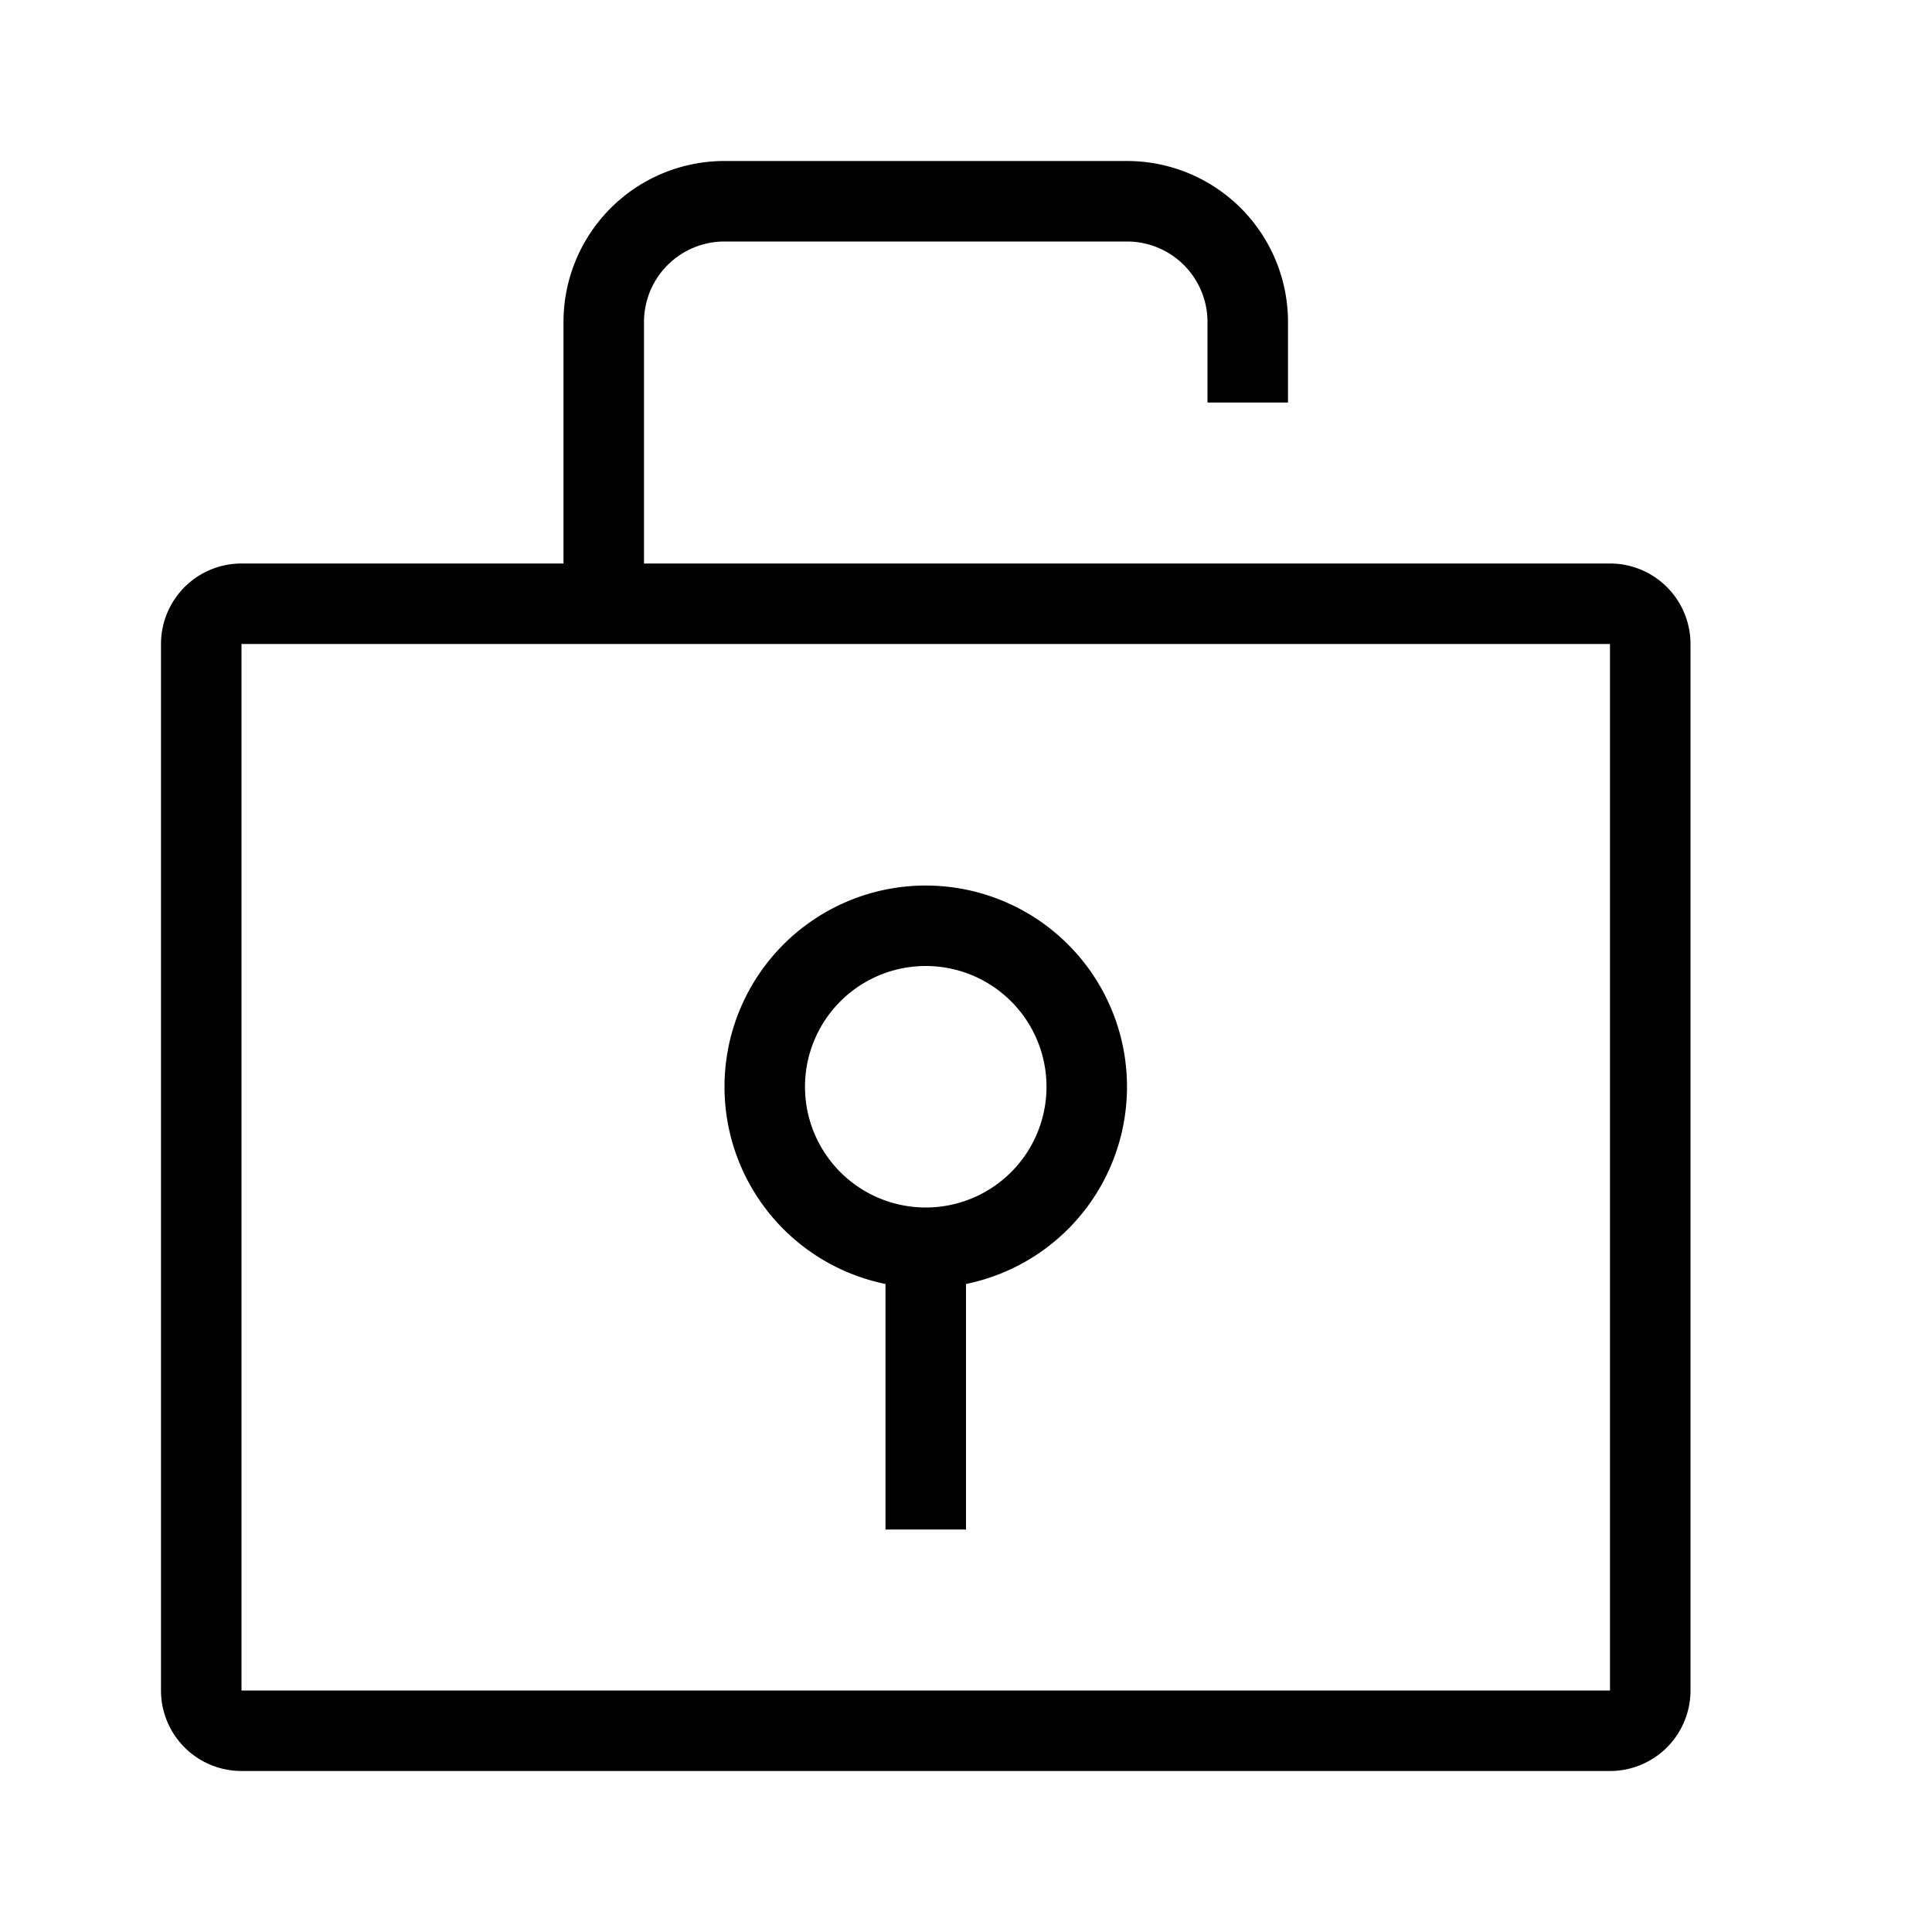 <svg xmlns="http://www.w3.org/2000/svg" width="24" height="24" viewBox="0 0 24 24"><path fill-rule="evenodd" d="M9 3a1 1 0 0 0-1 1v3h12a1 1 0 0 1 1 1v13a1 1 0 0 1-1 1H3a1 1 0 0 1-1-1V8a1 1 0 0 1 1-1h4V4a2 2 0 0 1 2-2h5a2 2 0 0 1 2 2v1h-1V4a1 1 0 0 0-1-1H9zM3 8v13h17V8H3zm8.5 4a1.5 1.5 0 1 0 0 3 1.5 1.5 0 0 0 0-3zM9 13.5a2.5 2.5 0 1 1 3 2.45V19h-1v-3.05a2.5 2.5 0 0 1-2-2.45z" clip-rule="evenodd"/></svg>